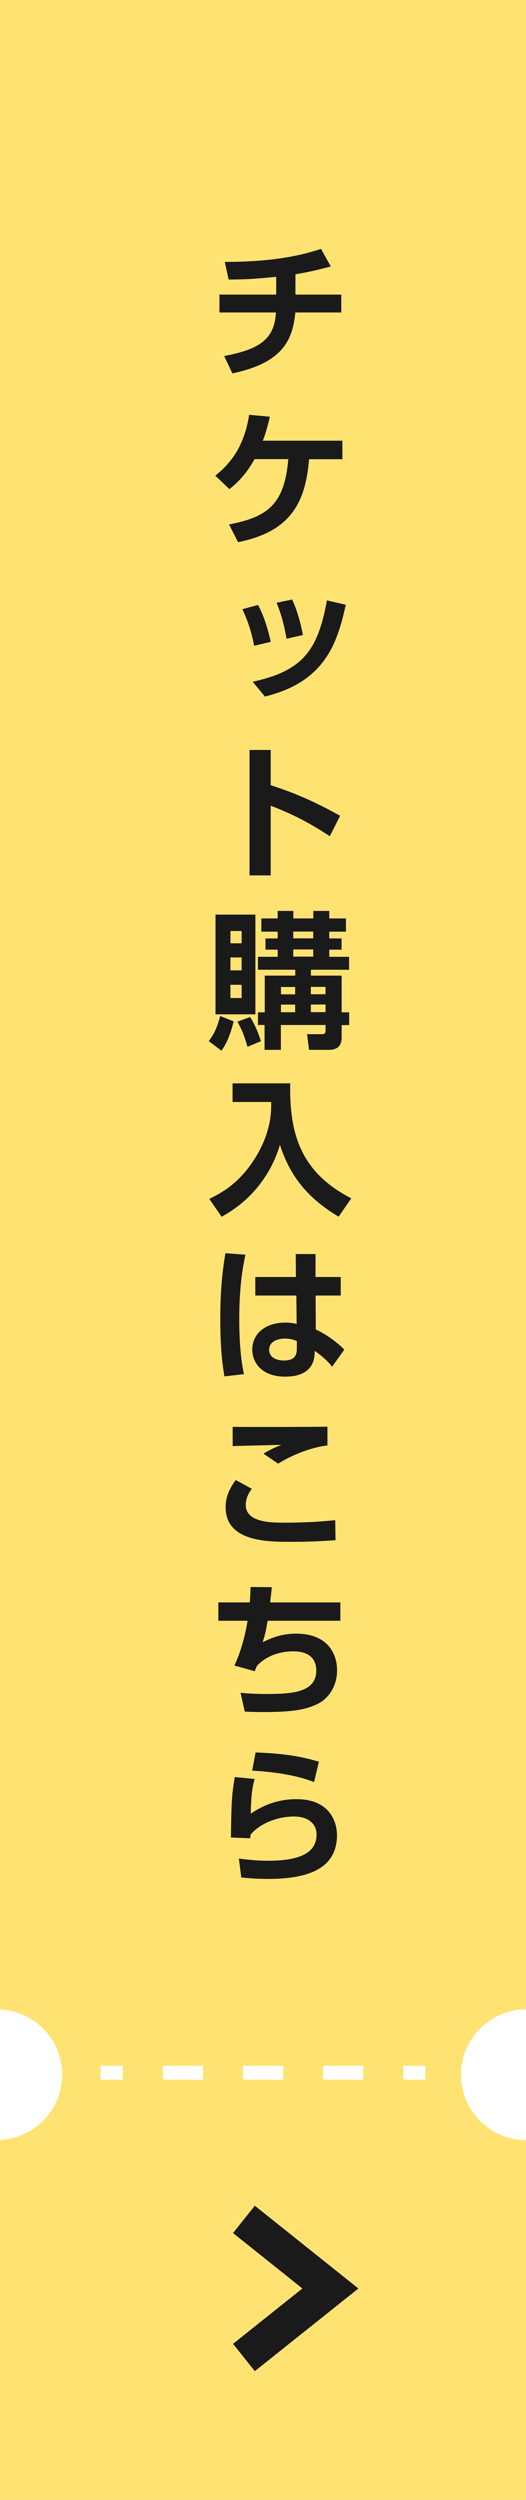 <?xml version="1.0" encoding="UTF-8"?>
<svg id="_レイヤー_2" data-name="レイヤー 2" xmlns="http://www.w3.org/2000/svg" xmlns:xlink="http://www.w3.org/1999/xlink" viewBox="0 0 57.38 272.41">
  <defs>
    <style>
      .cls-1, .cls-2, .cls-3 {
        stroke: #fff;
      }

      .cls-1, .cls-2, .cls-3, .cls-4 {
        stroke-miterlimit: 10;
      }

      .cls-1, .cls-2, .cls-3, .cls-4, .cls-5 {
        fill: none;
      }

      .cls-6 {
        fill: url(#_新規パターンスウォッチ_1);
      }

      .cls-2, .cls-3 {
        stroke-width: 1.51px;
      }

      .cls-3 {
        stroke-dasharray: 0 0 4.37 4.37;
      }

      .cls-4 {
        stroke: #1a1a1a;
        stroke-width: 3.81px;
      }

      .cls-7 {
        fill: #1a1a1a;
      }

      .cls-8 {
        fill: #ffe372;
      }
    </style>
    <pattern id="_新規パターンスウォッチ_1" data-name="新規パターンスウォッチ 1" x="0" y="0" width="84" height="84" patternTransform="translate(-6960.46 -273.53) rotate(60) scale(.12 .3)" patternUnits="userSpaceOnUse" viewBox="0 0 84 84">
      <g>
        <rect class="cls-5" width="84" height="84"/>
        <line class="cls-1" x1="42" x2="42" y2="84"/>
      </g>
    </pattern>
  </defs>
  <g id="_画像_パーツ類" data-name="画像・パーツ類">
    <g>
      <path class="cls-8" d="M50.3,226.07c0-3.92,3.17-7.1,7.09-7.12V0H0V218.97c3.78,.18,6.78,3.29,6.78,7.1s-3.01,6.93-6.78,7.11v39.24H57.38v-39.22c-3.92-.02-7.09-3.2-7.09-7.12Z"/>
      <polygon class="cls-6" points="0 272.41 0 0 57.38 0 57.38 272.41 0 272.41"/>
      <g>
        <line class="cls-2" x1="46.41" y1="225.86" x2="44" y2="225.86"/>
        <line class="cls-3" x1="39.62" y1="225.86" x2="15.57" y2="225.86"/>
        <line class="cls-2" x1="13.39" y1="225.86" x2="10.97" y2="225.86"/>
      </g>
      <polyline class="cls-4" points="26.61 241.84 36.04 249.37 26.61 256.89"/>
      <g>
        <path class="cls-7" d="M32.25,32.1h4.98v1.95h-5.01c-.3,3.01-1.36,5.47-6.87,6.64l-.9-1.9c4.26-.77,5.49-2.11,5.65-4.74h-6.16v-1.95h6.19v-1.94c-2.18,.22-3.2,.3-5.19,.3l-.42-1.92c3.51,0,7.17-.3,10.5-1.42l1.07,1.92c-1.87,.48-2.53,.62-3.86,.85v2.21Z"/>
        <path class="cls-7" d="M24.98,57.15c4.08-.8,6.05-2.06,6.47-7.12h-3.68c-.5,.88-1.22,2.06-2.74,3.27l-1.55-1.47c1.9-1.49,3.2-3.46,3.7-6.63l2.26,.21c-.22,.93-.43,1.76-.77,2.61h8.68v2.02h-3.63c-.4,4.72-1.99,7.88-7.75,9.04l-.98-1.92Z"/>
        <path class="cls-7" d="M27.72,70.37c-.37-2.06-1.04-3.46-1.28-3.99l1.71-.46c.74,1.39,1.14,2.93,1.39,4.02l-1.82,.43Zm-.16,3.92c5.33-1.17,7.11-3.28,8.1-8.87l2.06,.48c-.93,4.23-2.29,8.4-8.82,10l-1.34-1.62Zm3.7-4.69c-.18-.96-.45-2.39-1.09-3.92l1.7-.35c.56,1.18,.99,2.8,1.17,3.87l-1.78,.4Z"/>
        <path class="cls-7" d="M35.98,91.12c-2.3-1.49-3.87-2.32-6.45-3.33v7.6h-2.31v-13.67h2.31v3.84c3.6,1.14,6.16,2.56,7.57,3.33l-1.12,2.23Z"/>
        <path class="cls-7" d="M25.49,111.3c-.11,.43-.48,2.03-1.33,3.19l-1.39-1.04c.66-.9,.91-1.49,1.25-2.74l1.47,.59Zm-1.98-11.64h4.35v10.87h-4.35v-10.87Zm1.63,1.79v1.34h1.22v-1.34h-1.22Zm0,2.88v1.41h1.22v-1.41h-1.22Zm0,2.98v1.44h1.22v-1.44h-1.22Zm2.14,3.51c.54,.83,.96,1.89,1.18,2.64l-1.46,.61c-.37-1.26-.56-1.76-1.1-2.74l1.38-.51Zm.86,.88v-1.39h.74v-4h3.33v-.64h-4.07v-1.41h2.15v-.78h-1.33v-1.22h1.33v-.74h-1.78v-1.44h1.78v-.82h1.71v.82h2.18v-.82h1.74v.82h1.82v1.44h-1.82v.74h1.34v1.22h-1.34v.78h2.16v1.41h-4.16v.64h3.35v4h.82v1.39h-.82v1.31c0,.94-.43,1.39-1.41,1.39h-2.15l-.21-1.71h1.63c.37,0,.38-.22,.38-.34v-.66h-4.87v2.71h-1.78v-2.71h-.74Zm2.51-4.15v.8h1.55v-.8h-1.55Zm0,1.92v.83h1.55v-.83h-1.55Zm1.34-7.96v.74h2.18v-.74h-2.18Zm0,1.95v.78h2.18v-.78h-2.18Zm1.92,4.08v.8h1.6v-.8h-1.6Zm0,1.92v.83h1.6v-.83h-1.6Z"/>
        <path class="cls-7" d="M25.37,118.05h6.29c-.11,5.59,1.2,9.72,6.66,12.53l-1.38,2c-3.52-2.1-5.36-4.58-6.4-7.83-1.02,3.44-3.36,6.23-6.37,7.83l-1.34-1.94c1.2-.59,3.28-1.63,5.07-4.56,1.7-2.79,1.7-4.99,1.68-6h-4.21v-2.03Z"/>
        <path class="cls-7" d="M26.77,136.73c-.24,1.15-.67,3.28-.67,6.99,0,3.47,.35,5.22,.51,6.02l-2.13,.24c-.14-.85-.45-2.66-.45-6.23,0-2.47,.14-4.74,.56-7.19l2.18,.16Zm10.4,2.42v2.02h-2.74l.02,3.7c1.33,.61,2.56,1.62,3.11,2.19l-1.33,1.87c-.62-.77-1.09-1.14-1.89-1.73l-.02,.34c-.1,2.02-1.78,2.47-3.2,2.47-2.51,0-3.6-1.47-3.6-2.96,0-1.68,1.39-2.93,3.59-2.93,.59,0,.96,.08,1.25,.14l-.03-3.09h-4.48v-2.02h4.43l-.02-2.5h2.16v2.5h2.75Zm-4.79,6.98c-.29-.11-.66-.27-1.28-.27-.82,0-1.74,.32-1.74,1.22,0,.74,.64,1.17,1.63,1.17,1.22,0,1.39-.66,1.39-1.3v-.82Z"/>
        <path class="cls-7" d="M27.48,162.22c-.59,.75-.67,1.41-.67,1.78,0,1.92,2.85,1.92,4.16,1.92,2.91,0,4.59-.18,5.6-.27l.03,2.18c-.77,.05-2.42,.18-4.82,.18-2.59,0-7.17,0-7.17-3.78,0-1.12,.4-1.97,1.1-2.96l1.76,.96Zm8.24-4.71c-1.49,.14-3.71,.93-5.38,1.98l-1.6-1.09c.8-.48,1.17-.64,1.97-.96-.85,.03-4.56,.1-5.33,.14v-2.1c2.64,.03,9.62,0,10.34-.02v2.03Z"/>
        <path class="cls-7" d="M37.13,174.61v2h-7.94c-.18,1.1-.27,1.52-.54,2.34,1.06-.54,2.21-.94,3.65-.94,3.36,0,4.47,2.11,4.47,3.99,0,1.7-.88,3.04-2.08,3.65-1.28,.64-2.75,.91-5.99,.91-.96,0-1.42-.03-2-.05l-.46-2.05c.37,.03,1.26,.13,2.87,.13,2.77,0,5.39-.18,5.39-2.55,0-1.73-1.39-2.1-2.5-2.1-.99,0-2.69,.24-3.94,1.55-.18,.35-.21,.45-.27,.62l-2.22-.62c.62-1.3,1.14-3.06,1.44-4.88h-3.19v-2h3.43c.05-.59,.06-.94,.08-1.68l2.32,.02c-.06,.69-.08,.8-.18,1.66h7.67Z"/>
        <path class="cls-7" d="M27.78,193.84c-.29,1.07-.38,1.84-.43,3.79,1.54-1.04,3.14-1.58,4.98-1.58,3.68,0,4.43,2.51,4.43,3.92,0,3.59-3.06,4.77-7.46,4.77-1.47,0-2.42-.1-2.98-.16l-.26-2.06c.74,.1,1.84,.24,3.19,.24,4.15,0,5.28-1.25,5.28-2.87,0-1.15-.9-1.95-2.45-1.95-1.84,0-3.75,.77-4.74,1.97-.02,.19-.03,.26-.05,.4l-2.1-.08c.05-3.75,.08-4.58,.42-6.59l2.16,.21Zm6.48,.35c-.45-.18-2.53-1.02-6.75-1.25l.37-1.98c3.27,.11,5.15,.48,6.91,1.01l-.53,2.22Z"/>
      </g>
    </g>
  </g>
</svg>